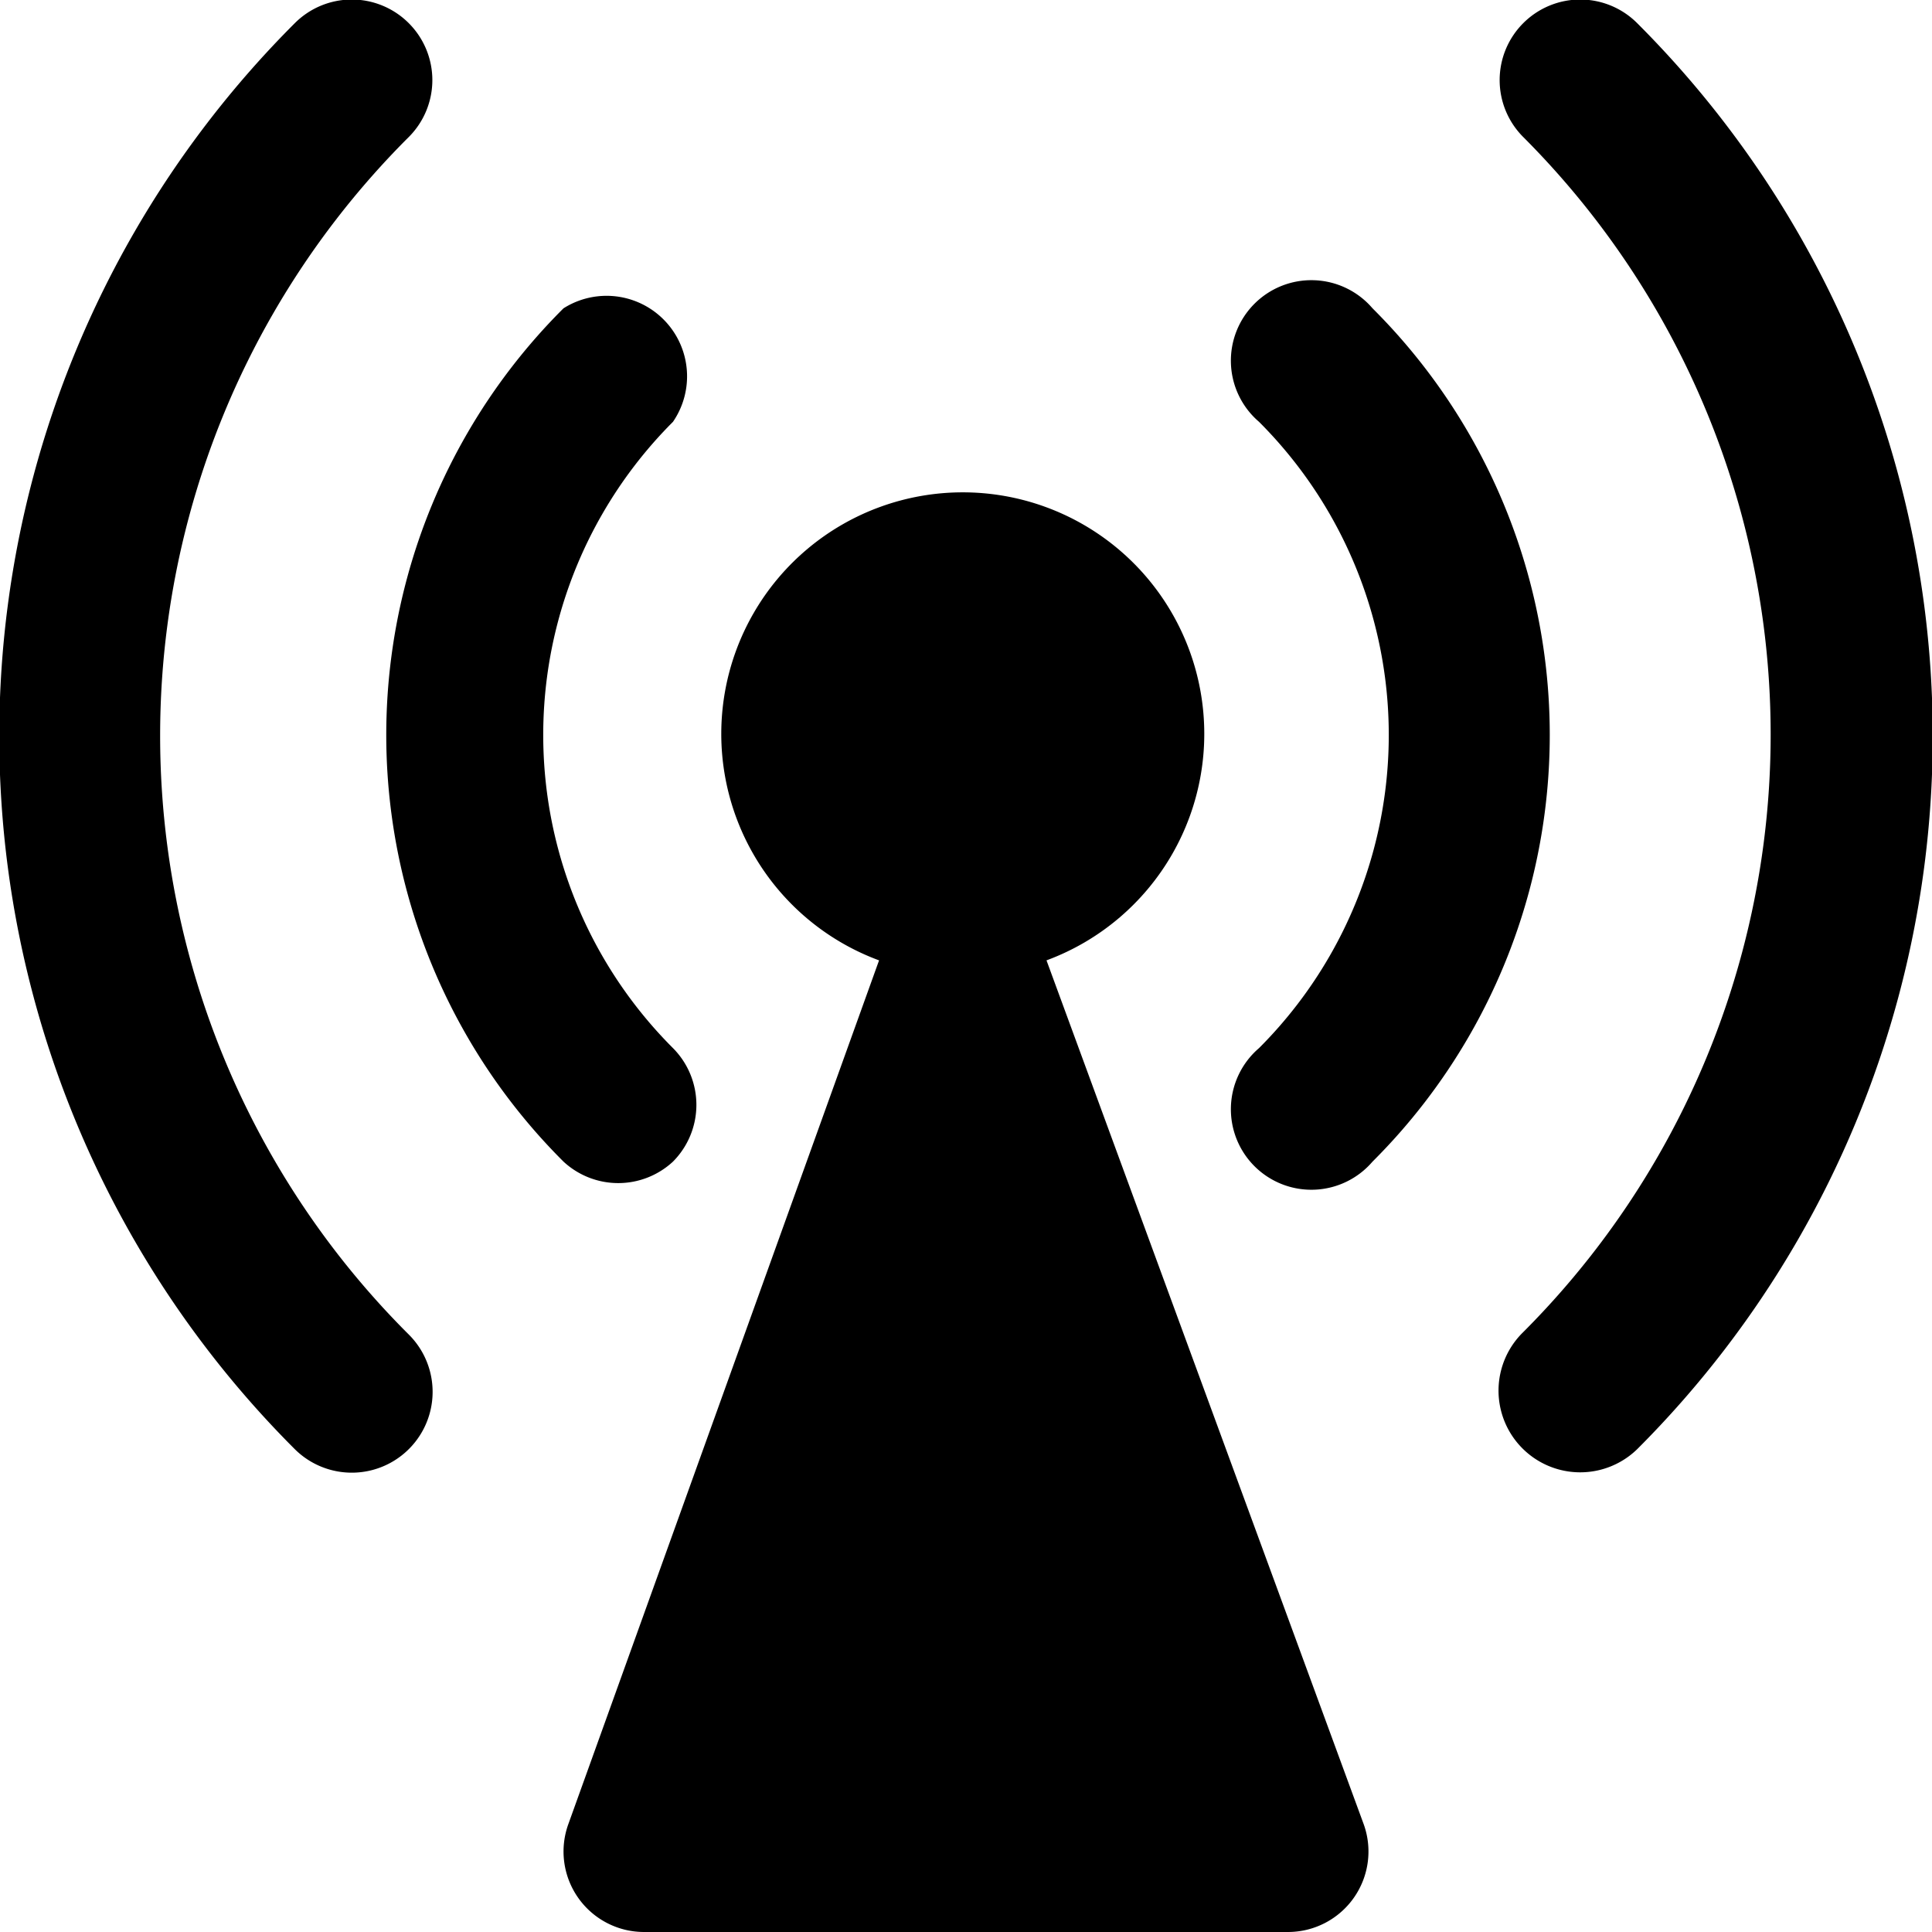 <svg xmlns="http://www.w3.org/2000/svg" viewBox="0 0 24 24"><g><path d="M13 11.93a3 3 0 1 0 -2.08 0L7.06 22.66A1 1 0 0 0 8 24h8a1 1 0 0 0 0.94 -1.34Z" fill="#000000" stroke-width="1"></path><path d="M20.34 0.29a1 1 0 0 0 -1.42 0 1 1 0 0 0 0 1.41 10.5 10.5 0 0 1 0 14.85A1 1 0 0 0 20.34 18a12.52 12.52 0 0 0 0 -17.71Z" fill="#000000" stroke-width="1"></path><path d="M5.08 1.7a1 1 0 0 0 0 -1.41 1 1 0 0 0 -1.42 0 12.52 12.52 0 0 0 0 17.71 1 1 0 0 0 1.42 -1.42 10.5 10.5 0 0 1 0 -14.88Z" fill="#000000" stroke-width="1"></path><path d="M17.05 3.83a1 1 0 1 0 -1.41 1.41 5.5 5.5 0 0 1 0 7.78 1 1 0 1 0 1.41 1.41 7.48 7.48 0 0 0 0 -10.6Z" fill="#000000" stroke-width="1"></path><path d="M8.36 14.43a1 1 0 0 0 0 -1.41 5.5 5.5 0 0 1 0 -7.78A1 1 0 0 0 7 3.83a7.48 7.48 0 0 0 0 10.6 1 1 0 0 0 1.36 0Z" fill="#000000" stroke-width="1"></path></g></svg>